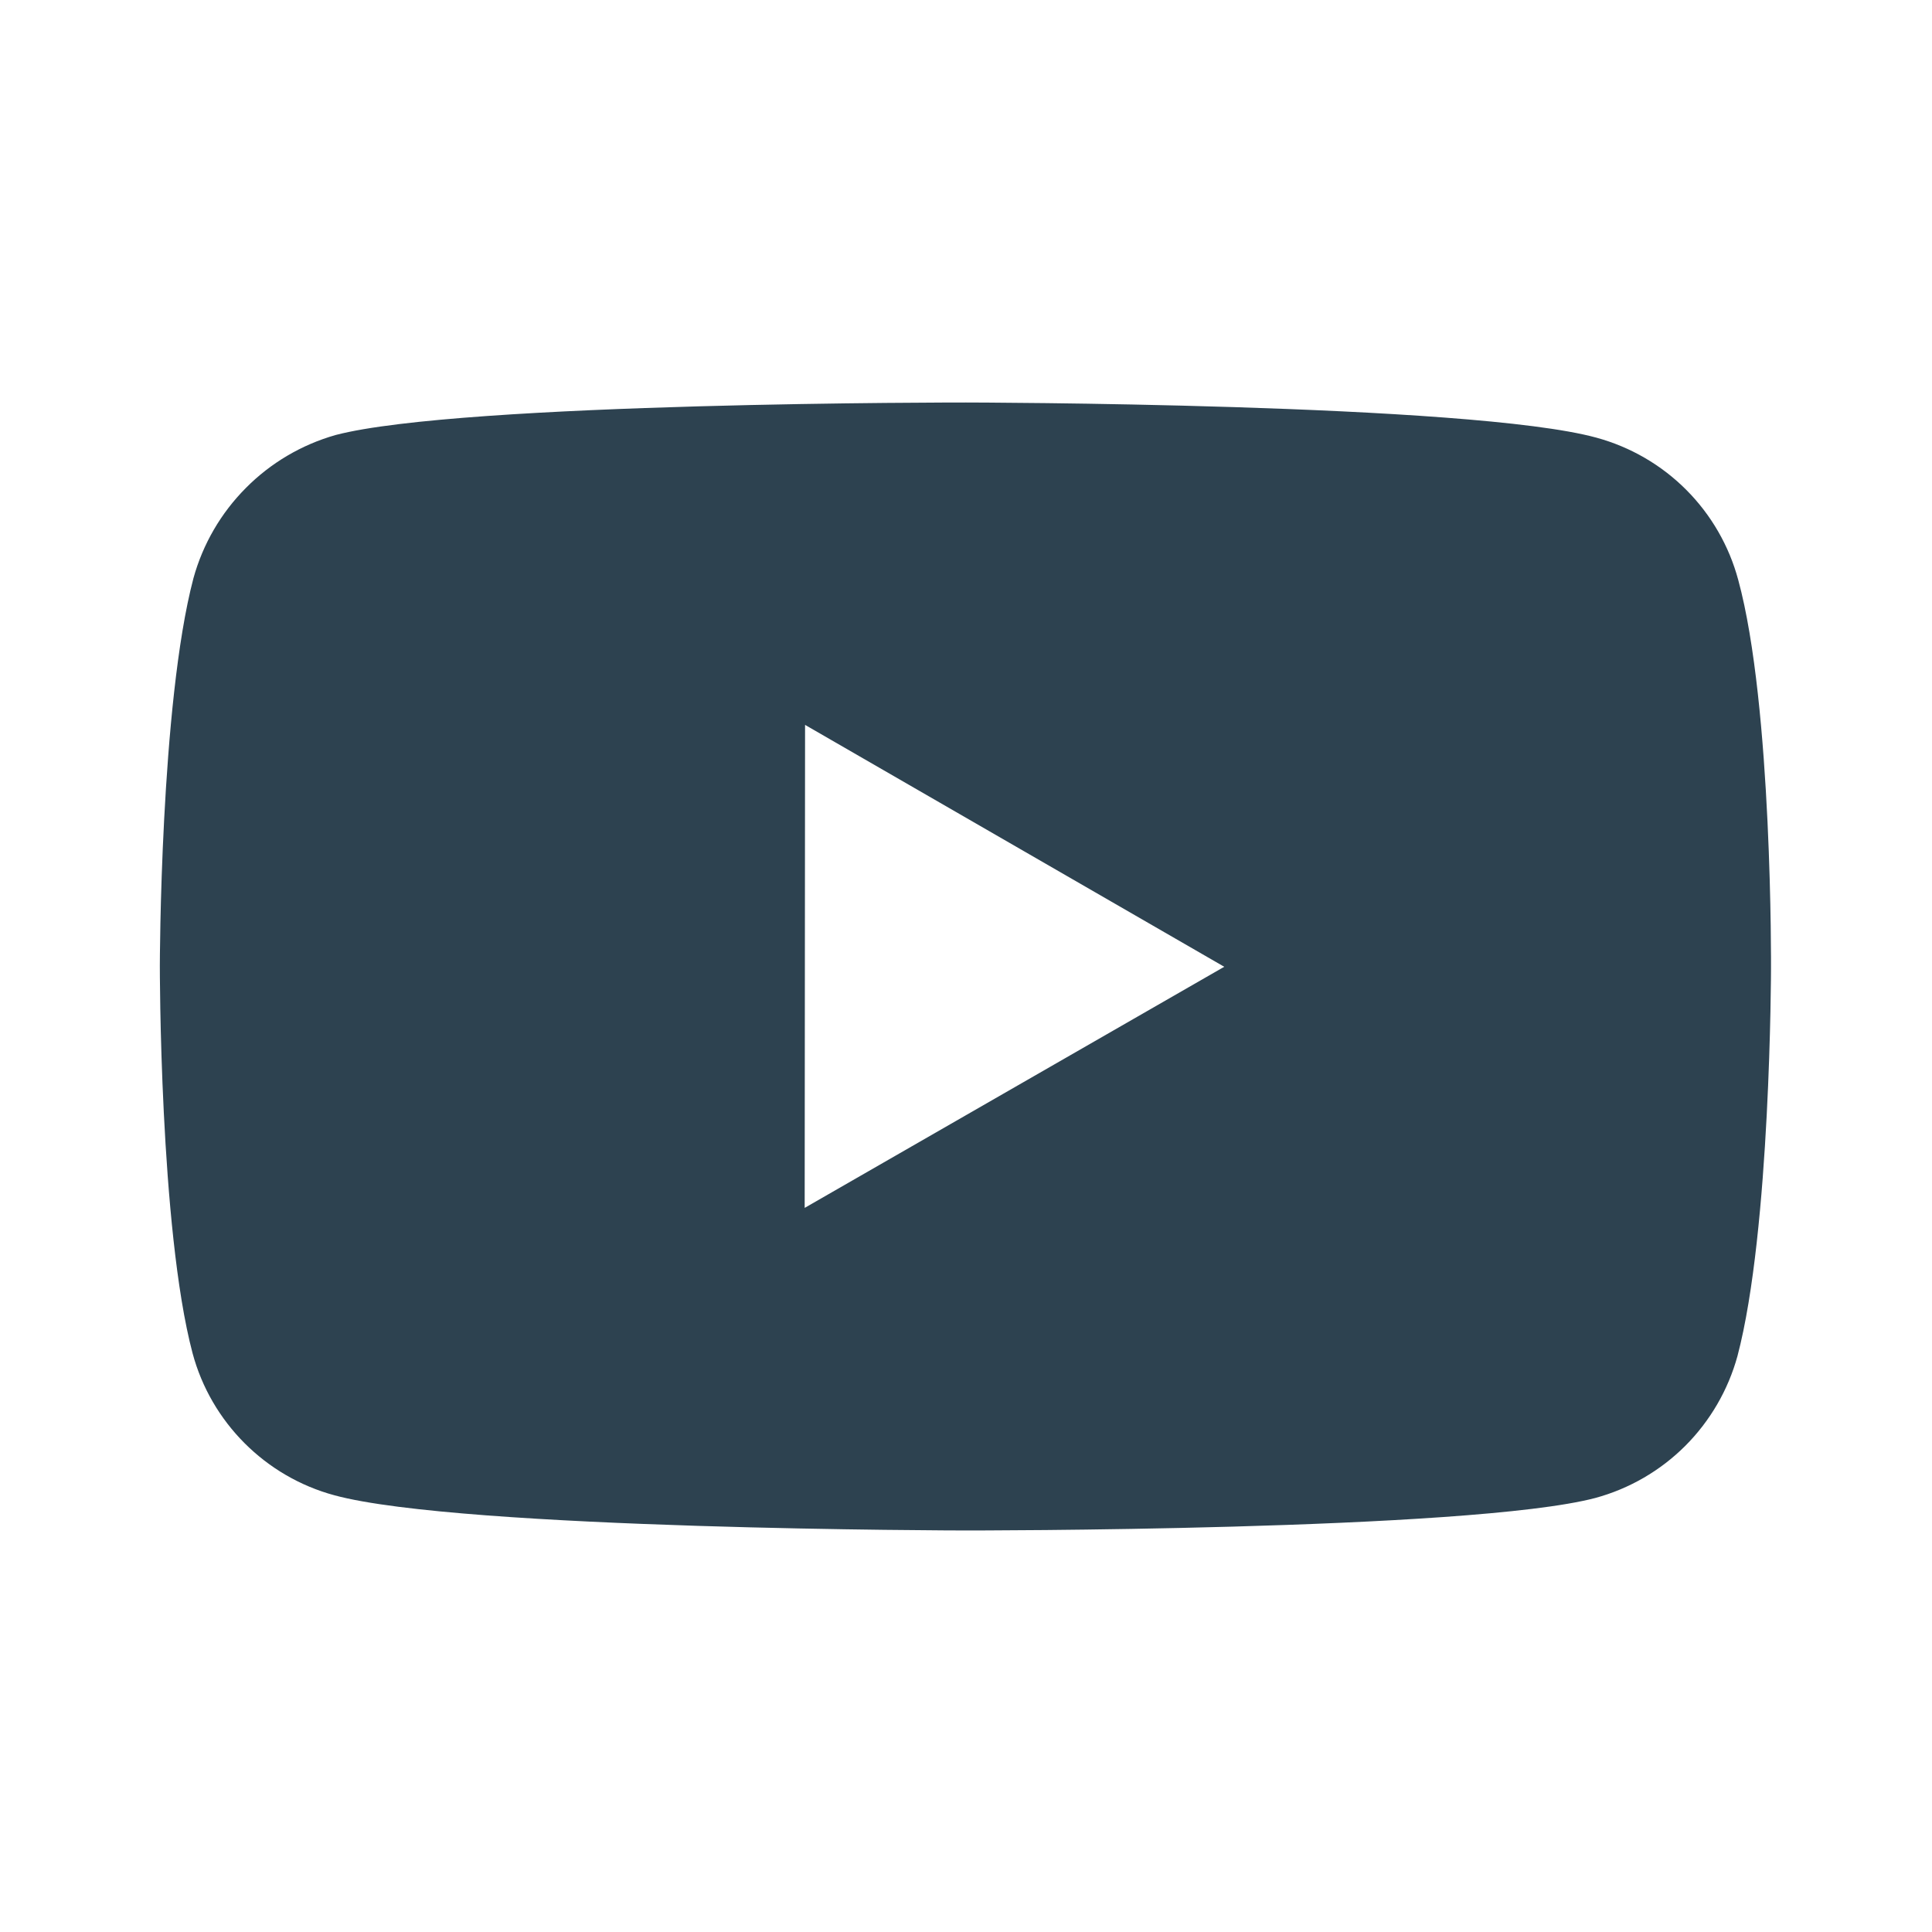 <?xml version="1.0" encoding="UTF-8"?>
<svg xmlns="http://www.w3.org/2000/svg" width="30" height="30" viewBox="0 0 30 30" fill="none">
  <path d="M26.991 9.004C26.849 8.476 26.571 7.994 26.184 7.606C25.798 7.219 25.317 6.94 24.789 6.796C22.831 6.259 15 6.25 15 6.25C15 6.25 7.17 6.241 5.211 6.755C4.684 6.905 4.203 7.188 3.817 7.578C3.43 7.967 3.15 8.449 3.004 8.978C2.487 10.935 2.482 14.995 2.482 14.995C2.482 14.995 2.477 19.075 2.99 21.012C3.277 22.084 4.121 22.93 5.194 23.219C7.171 23.756 14.981 23.765 14.981 23.765C14.981 23.765 22.812 23.774 24.77 23.261C25.298 23.118 25.78 22.839 26.167 22.453C26.554 22.066 26.834 21.585 26.979 21.058C27.496 19.101 27.5 15.043 27.5 15.043C27.5 15.043 27.525 10.961 26.991 9.004ZM12.495 18.756L12.501 11.256L19.01 15.012L12.495 18.756Z" fill="#2D4250"></path>
</svg>
